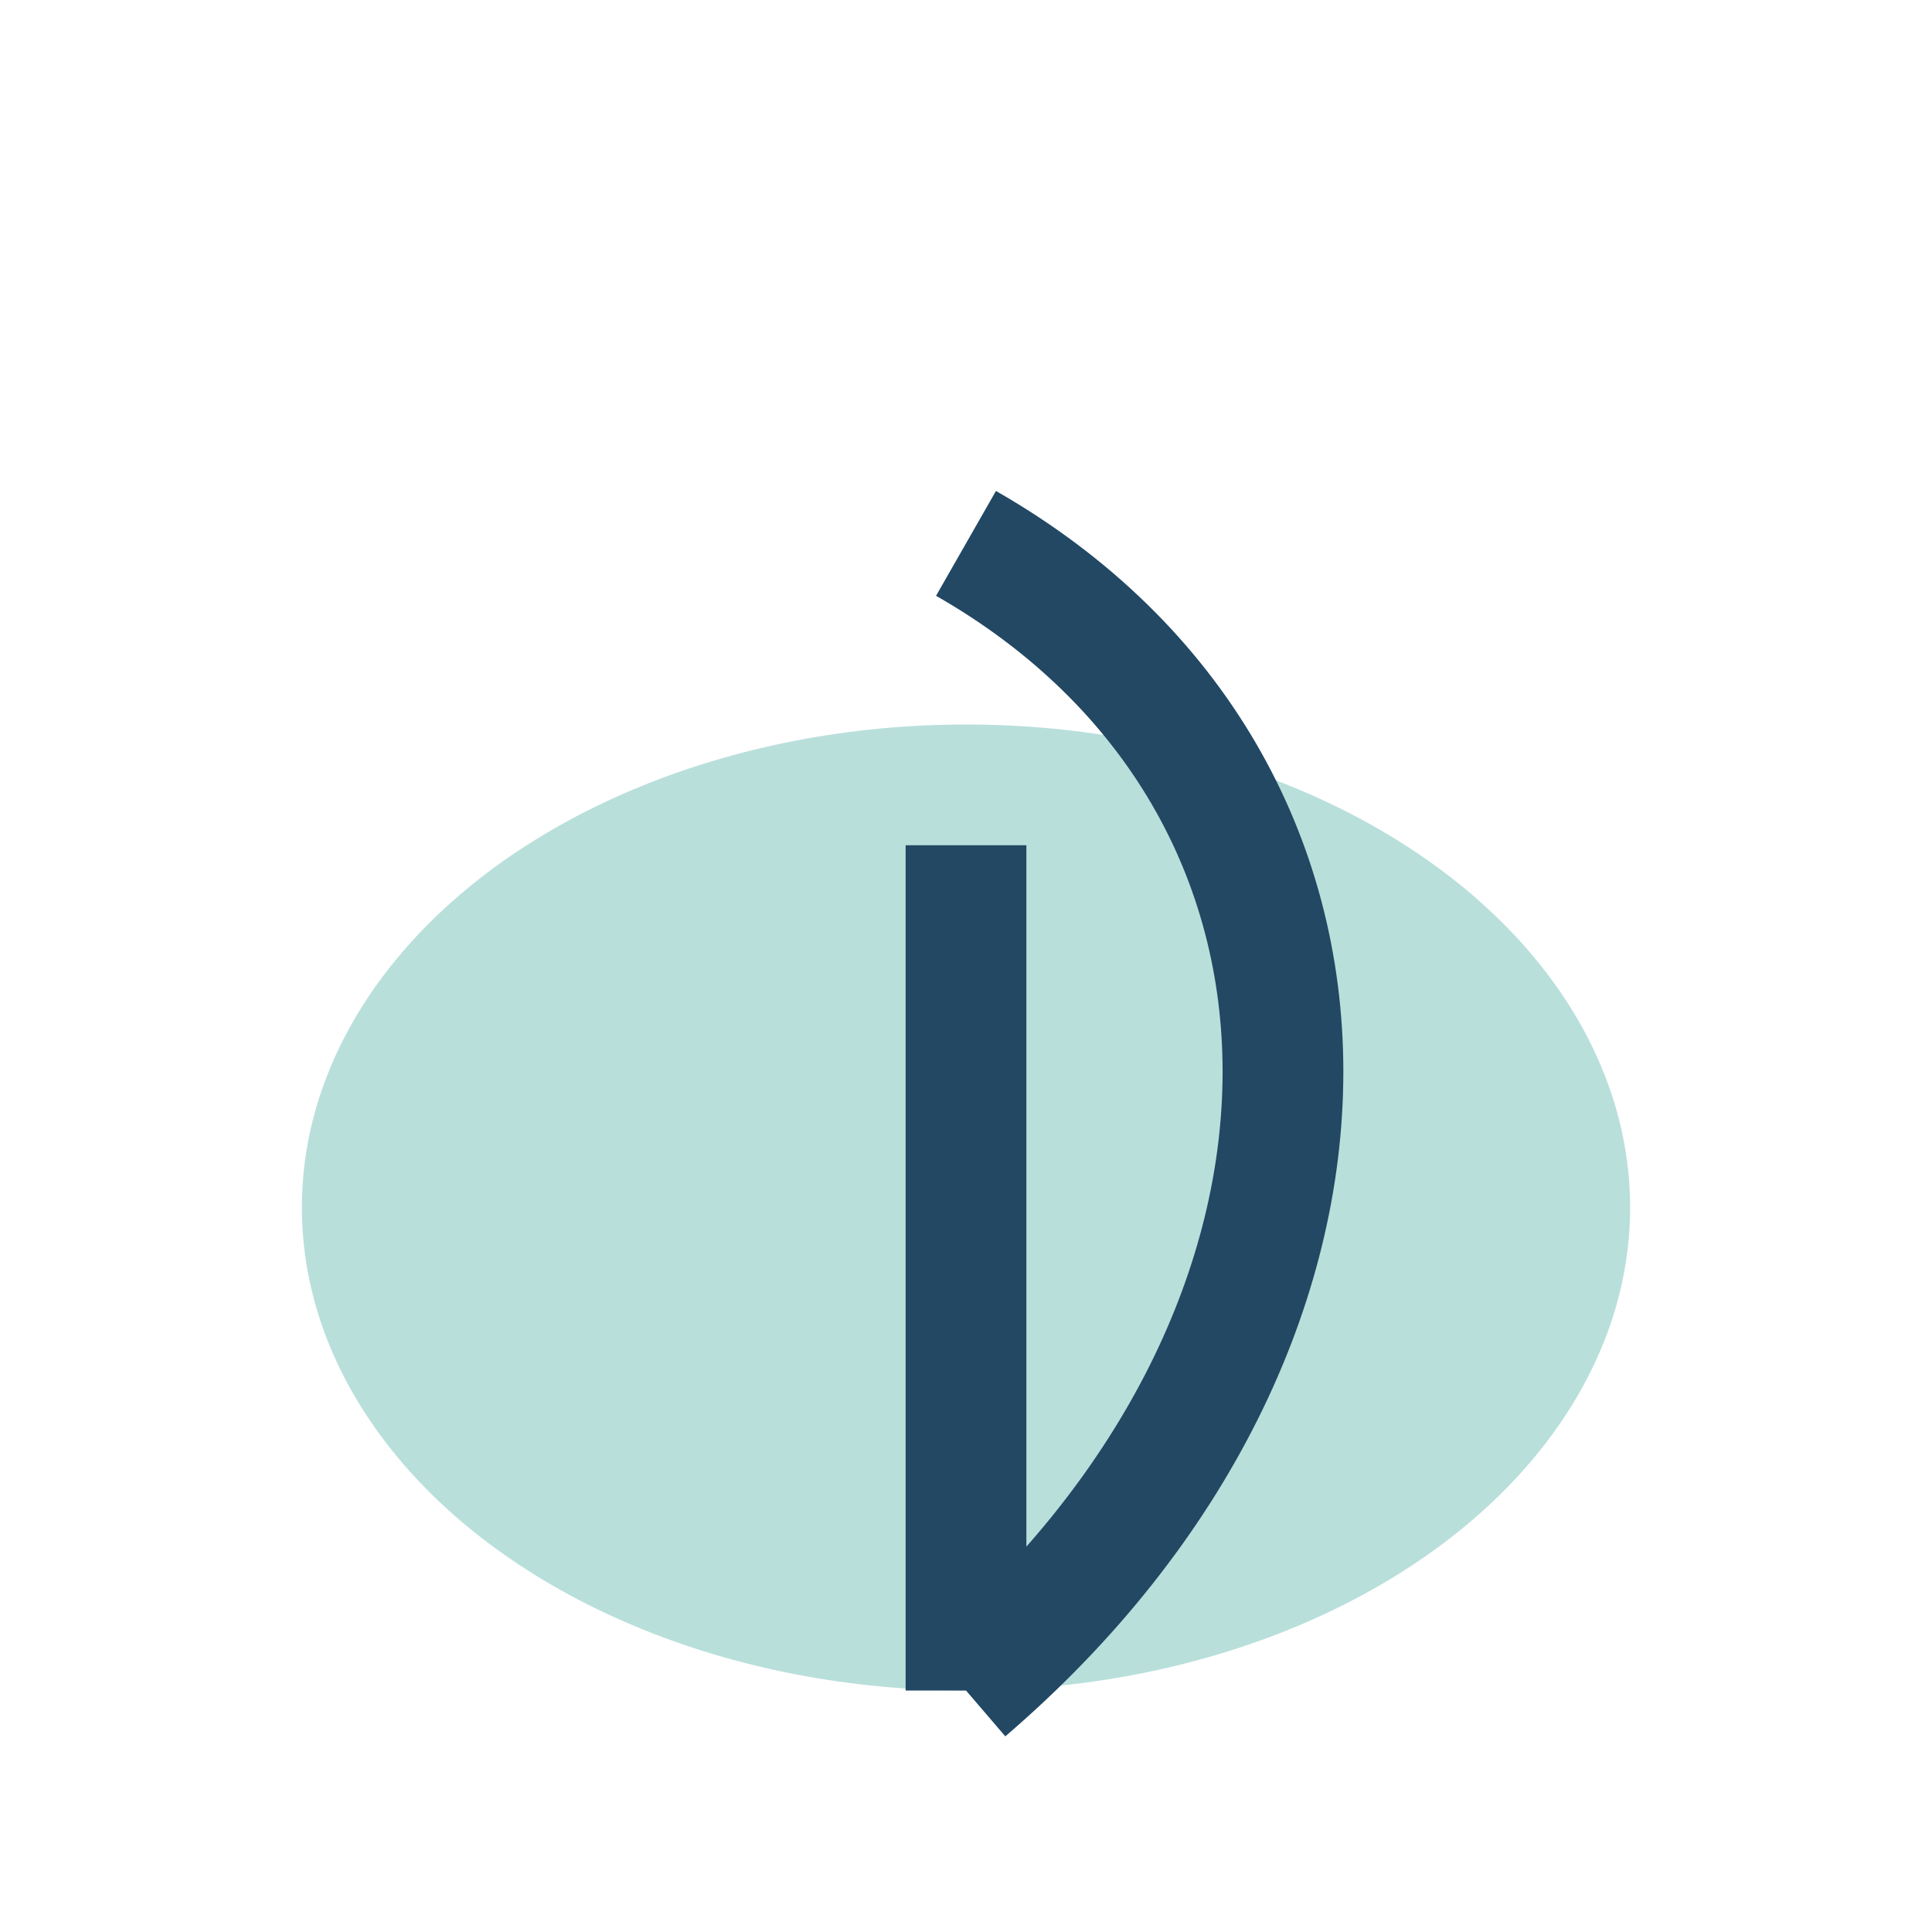 <?xml version="1.0" encoding="UTF-8"?>
<svg xmlns="http://www.w3.org/2000/svg" width="32" height="32" viewBox="0 0 32 32"><ellipse cx="16" cy="20" rx="11" ry="8" fill="#B9DFDB"/><path d="M16 28V14M16 28c7-6 7-15 0-19" stroke="#224864" stroke-width="2" fill="none"/></svg>